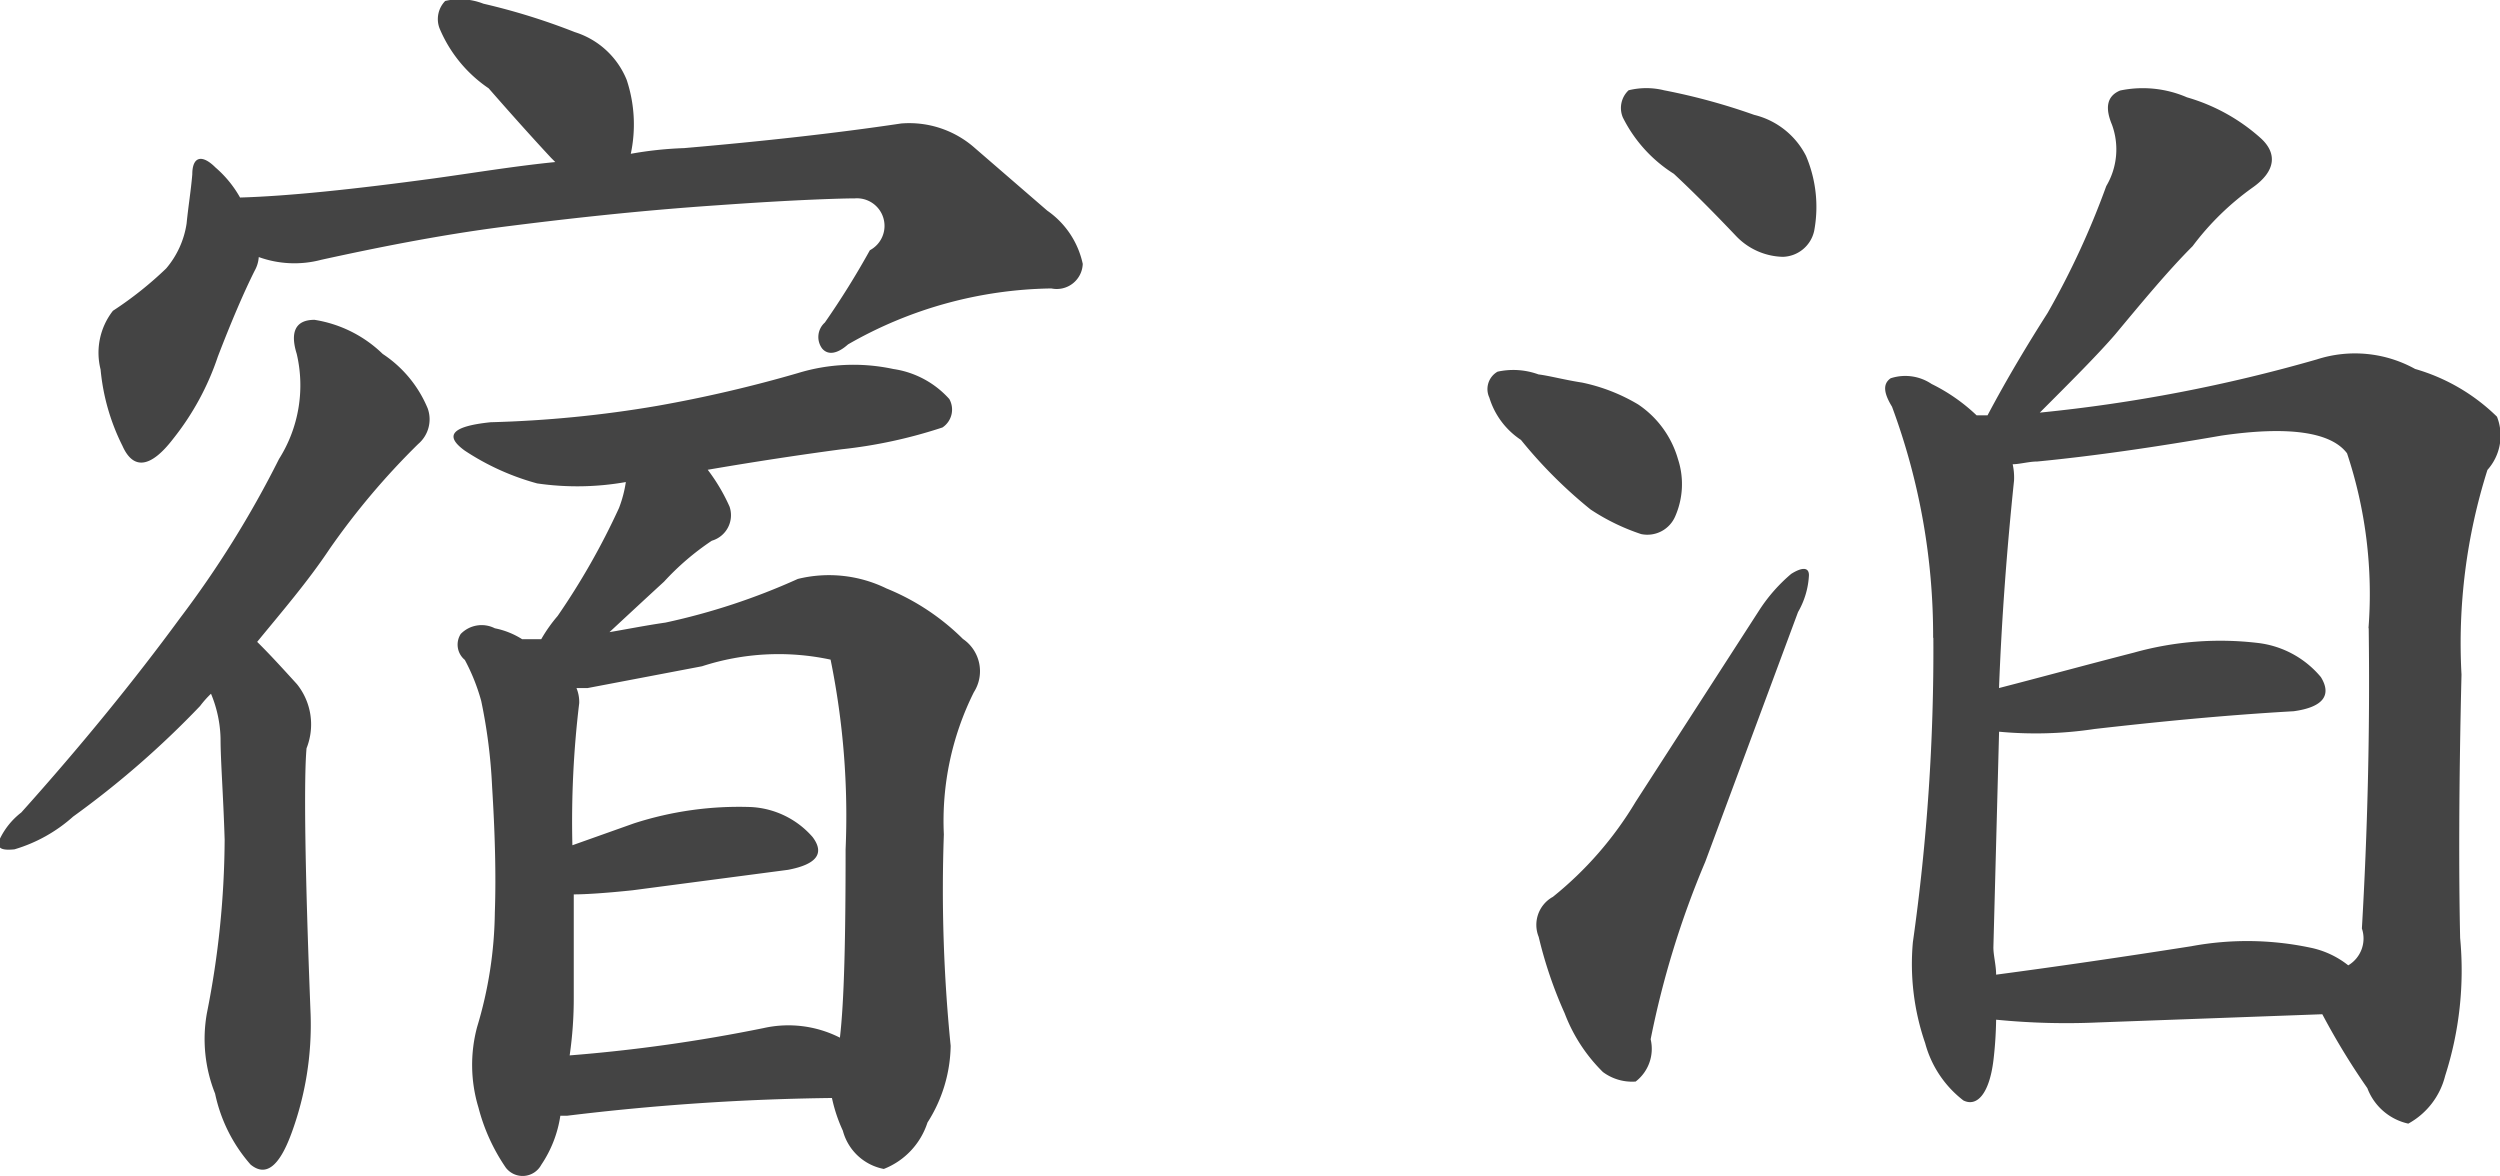<svg xmlns="http://www.w3.org/2000/svg" width="43.969" height="20.688" viewBox="0 0 43.969 20.688">
  <defs>
    <style>
      .cls-1 {
        fill: #444;
        fill-rule: evenodd;
      }
    </style>
  </defs>
  <path id="t_stay.svg" class="cls-1" d="M685.425,565.679q0.36-.936.648-1.512a0.568,0.568,0,0,0,.072-0.24,1.846,1.846,0,0,0,1.1.048c0.984-.216,2.064-0.432,3.168-0.576,1.128-.144,2.4-0.288,3.816-0.384,1.393-.1,2.209-0.12,2.4-0.12a0.485,0.485,0,0,1,.264.912,14.571,14.571,0,0,1-.792,1.272,0.34,0.34,0,0,0-.048.456c0.1,0.12.264,0.1,0.456-.072a7.372,7.372,0,0,1,3.576-.984,0.458,0.458,0,0,0,.552-0.432,1.529,1.529,0,0,0-.624-0.936l-1.272-1.1a1.739,1.739,0,0,0-1.3-.433c-1.128.169-2.425,0.313-3.817,0.433a6.519,6.519,0,0,0-.936.1,2.487,2.487,0,0,0-.072-1.3,1.451,1.451,0,0,0-.912-0.84,11.41,11.41,0,0,0-1.608-.5,1.131,1.131,0,0,0-.672-0.048,0.457,0.457,0,0,0-.1.48,2.382,2.382,0,0,0,.864,1.056c0.336,0.384.72,0.817,1.1,1.225l0.072,0.072c-0.72.072-1.44,0.192-2.136,0.288-1.416.192-2.568,0.312-3.408,0.336a1.961,1.961,0,0,0-.432-0.528c-0.24-.24-0.408-0.192-0.408.12-0.024.288-.072,0.576-0.1,0.864a1.577,1.577,0,0,1-.36.792,6.374,6.374,0,0,1-.936.744,1.2,1.2,0,0,0-.217,1.032,3.762,3.762,0,0,0,.385,1.344c0.192,0.432.5,0.384,0.888-.12A4.725,4.725,0,0,0,685.425,565.679Zm-0.672,4.608c-0.792,1.08-1.729,2.232-2.785,3.409a1.289,1.289,0,0,0-.384.48c-0.048.144,0.024,0.192,0.264,0.168a2.689,2.689,0,0,0,1.032-.576,16.136,16.136,0,0,0,2.233-1.945,1.745,1.745,0,0,1,.192-0.216,2.168,2.168,0,0,1,.168.792c0,0.384.048,0.985,0.072,1.777a15.906,15.906,0,0,1-.312,3.048,2.589,2.589,0,0,0,.144,1.416,2.742,2.742,0,0,0,.624,1.248c0.264,0.216.5,0.048,0.72-.552a5.526,5.526,0,0,0,.336-2.088c-0.1-2.52-.12-4.129-0.072-4.681a1.132,1.132,0,0,0-.168-1.128c-0.24-.264-0.48-0.528-0.7-0.744,0.432-.528.888-1.056,1.272-1.632a12.978,12.978,0,0,1,1.56-1.848,0.57,0.57,0,0,0,.168-0.624,2.117,2.117,0,0,0-.792-0.96,2.217,2.217,0,0,0-1.2-.6c-0.336,0-.432.216-0.312,0.6a2.425,2.425,0,0,1-.312,1.848A17.946,17.946,0,0,1,684.753,570.287Zm13.561,7.513a27.531,27.531,0,0,1-.12-3.72,5.068,5.068,0,0,1,.528-2.5,0.686,0.686,0,0,0-.192-0.936,4.093,4.093,0,0,0-1.344-.888,2.3,2.3,0,0,0-1.56-.168,11.546,11.546,0,0,1-2.329.768c-0.336.048-.7,0.12-0.984,0.168,0.336-.312.672-0.624,0.96-0.888a4.622,4.622,0,0,1,.84-0.72,0.467,0.467,0,0,0,.312-0.6,3.239,3.239,0,0,0-.384-0.648c0.84-.144,1.633-0.264,2.353-0.36a8.54,8.54,0,0,0,1.776-.384,0.378,0.378,0,0,0,.12-0.5,1.64,1.64,0,0,0-.984-0.528,3.34,3.34,0,0,0-1.68.072,23.449,23.449,0,0,1-2.473.576,20.5,20.5,0,0,1-2.928.288c-0.7.072-.816,0.24-0.456,0.5a4.39,4.39,0,0,0,1.272.576,4.894,4.894,0,0,0,1.56-.024,2.154,2.154,0,0,1-.12.456,12.554,12.554,0,0,1-1.08,1.9,2.636,2.636,0,0,0-.288.408h-0.336a1.408,1.408,0,0,0-.48-0.192,0.512,0.512,0,0,0-.6.1,0.348,0.348,0,0,0,.072.456,3.463,3.463,0,0,1,.288.72,9.384,9.384,0,0,1,.192,1.513c0.048,0.768.072,1.536,0.048,2.208a7.208,7.208,0,0,1-.312,2.016,2.585,2.585,0,0,0,.024,1.416,3.352,3.352,0,0,0,.48,1.056,0.372,0.372,0,0,0,.624-0.048,2.09,2.09,0,0,0,.336-0.864h0.12a42.424,42.424,0,0,1,4.657-.312,2.706,2.706,0,0,0,.192.576,0.925,0.925,0,0,0,.72.672,1.307,1.307,0,0,0,.768-0.816A2.573,2.573,0,0,0,698.314,577.8Zm-2.112-6.793a13.76,13.76,0,0,1,.264,3.337c0,1.56-.024,2.664-0.1,3.312a2,2,0,0,0-1.345-.168,28.252,28.252,0,0,1-3.408.48,6.967,6.967,0,0,0,.072-1.032v-1.8c0.216,0,.576-0.024,1.032-0.072l2.737-.36q0.756-.144.432-0.576a1.54,1.54,0,0,0-1.081-.528,6,6,0,0,0-2.064.288l-1.08.384a17.407,17.407,0,0,1,.12-2.5,0.642,0.642,0,0,0-.048-0.264h0.192l2.016-.384A4.354,4.354,0,0,1,696.2,571.007Zm14.831-8.544c0.36,0.336.72,0.7,1.1,1.1a1.175,1.175,0,0,0,.816.36,0.58,0.58,0,0,0,.552-0.456,2.292,2.292,0,0,0-.144-1.32,1.392,1.392,0,0,0-.912-0.721,10.959,10.959,0,0,0-1.584-.432,1.3,1.3,0,0,0-.624,0,0.427,0.427,0,0,0-.1.48A2.48,2.48,0,0,0,711.033,562.463Zm-2.689,4.68a8.19,8.19,0,0,0,1.225,1.224,3.737,3.737,0,0,0,.888.432,0.533,0.533,0,0,0,.6-0.312,1.41,1.41,0,0,0,.048-1.008,1.733,1.733,0,0,0-.7-0.96,3.194,3.194,0,0,0-.984-0.384c-0.312-.048-0.576-0.12-0.769-0.144a1.292,1.292,0,0,0-.72-0.048,0.353,0.353,0,0,0-.144.456A1.368,1.368,0,0,0,708.344,567.143Zm0.553,8.041a0.563,0.563,0,0,0-.241.7,7.492,7.492,0,0,0,.457,1.344,2.886,2.886,0,0,0,.672,1.032,0.86,0.86,0,0,0,.576.168,0.726,0.726,0,0,0,.264-0.744,16.028,16.028,0,0,1,.96-3.12l1.632-4.393a1.441,1.441,0,0,0,.192-0.648c0-.144-0.12-0.144-0.312-0.024a2.906,2.906,0,0,0-.552.624l-2.184,3.385A6.271,6.271,0,0,1,708.9,575.184Zm6.7-4.561a36.613,36.613,0,0,1-.36,5.353,4.263,4.263,0,0,0,.216,1.776,1.887,1.887,0,0,0,.672,1.008c0.24,0.12.456-.12,0.528-0.7a6.8,6.8,0,0,0,.048-0.72,12.546,12.546,0,0,0,1.8.048l3.937-.144a12.524,12.524,0,0,0,.792,1.3,1,1,0,0,0,.72.624,1.323,1.323,0,0,0,.648-0.84,6.057,6.057,0,0,0,.264-2.424c-0.024-1.08-.024-2.664.024-4.633a10.093,10.093,0,0,1,.456-3.6,0.906,0.906,0,0,0,.168-0.936,3.4,3.4,0,0,0-1.44-.84,2.183,2.183,0,0,0-1.728-.168,27.409,27.409,0,0,1-4.873.936c0.552-.552,1.008-1.008,1.32-1.368,0.48-.576.936-1.128,1.368-1.56a4.791,4.791,0,0,1,1.057-1.032c0.408-.288.432-0.6,0.144-0.864a3.317,3.317,0,0,0-1.3-.721,1.956,1.956,0,0,0-1.176-.12c-0.24.1-.264,0.312-0.144,0.6a1.264,1.264,0,0,1-.1,1.081,14.342,14.342,0,0,1-1.032,2.232c-0.336.528-.7,1.128-1.056,1.8h-0.192a3.186,3.186,0,0,0-.792-0.552,0.828,0.828,0,0,0-.72-0.1c-0.144.1-.12,0.264,0.024,0.5A11.572,11.572,0,0,1,715.593,570.623Zm7.657-.168c0.024,1.872-.024,3.625-0.12,5.281a0.549,0.549,0,0,1-.24.648,1.58,1.58,0,0,0-.672-0.312,5.371,5.371,0,0,0-2.089-.024c-1.224.192-2.376,0.36-3.432,0.5,0-.168-0.048-0.336-0.048-0.48l0.1-3.793a6.922,6.922,0,0,0,1.68-.048c1.056-.12,2.233-0.24,3.5-0.312,0.528-.072.672-0.288,0.48-0.6a1.7,1.7,0,0,0-1.1-.6,5.629,5.629,0,0,0-2.185.168c-0.84.216-1.632,0.432-2.376,0.624,0.048-1.272.144-2.5,0.264-3.648a1.076,1.076,0,0,0-.024-0.288c0.12,0,.288-0.048.432-0.048,1.032-.1,2.136-0.264,3.241-0.456,1.152-.168,1.92-0.072,2.208.312A7.84,7.84,0,0,1,723.25,570.455Z" transform="translate(-681.594 -559.406)"/>
</svg>
